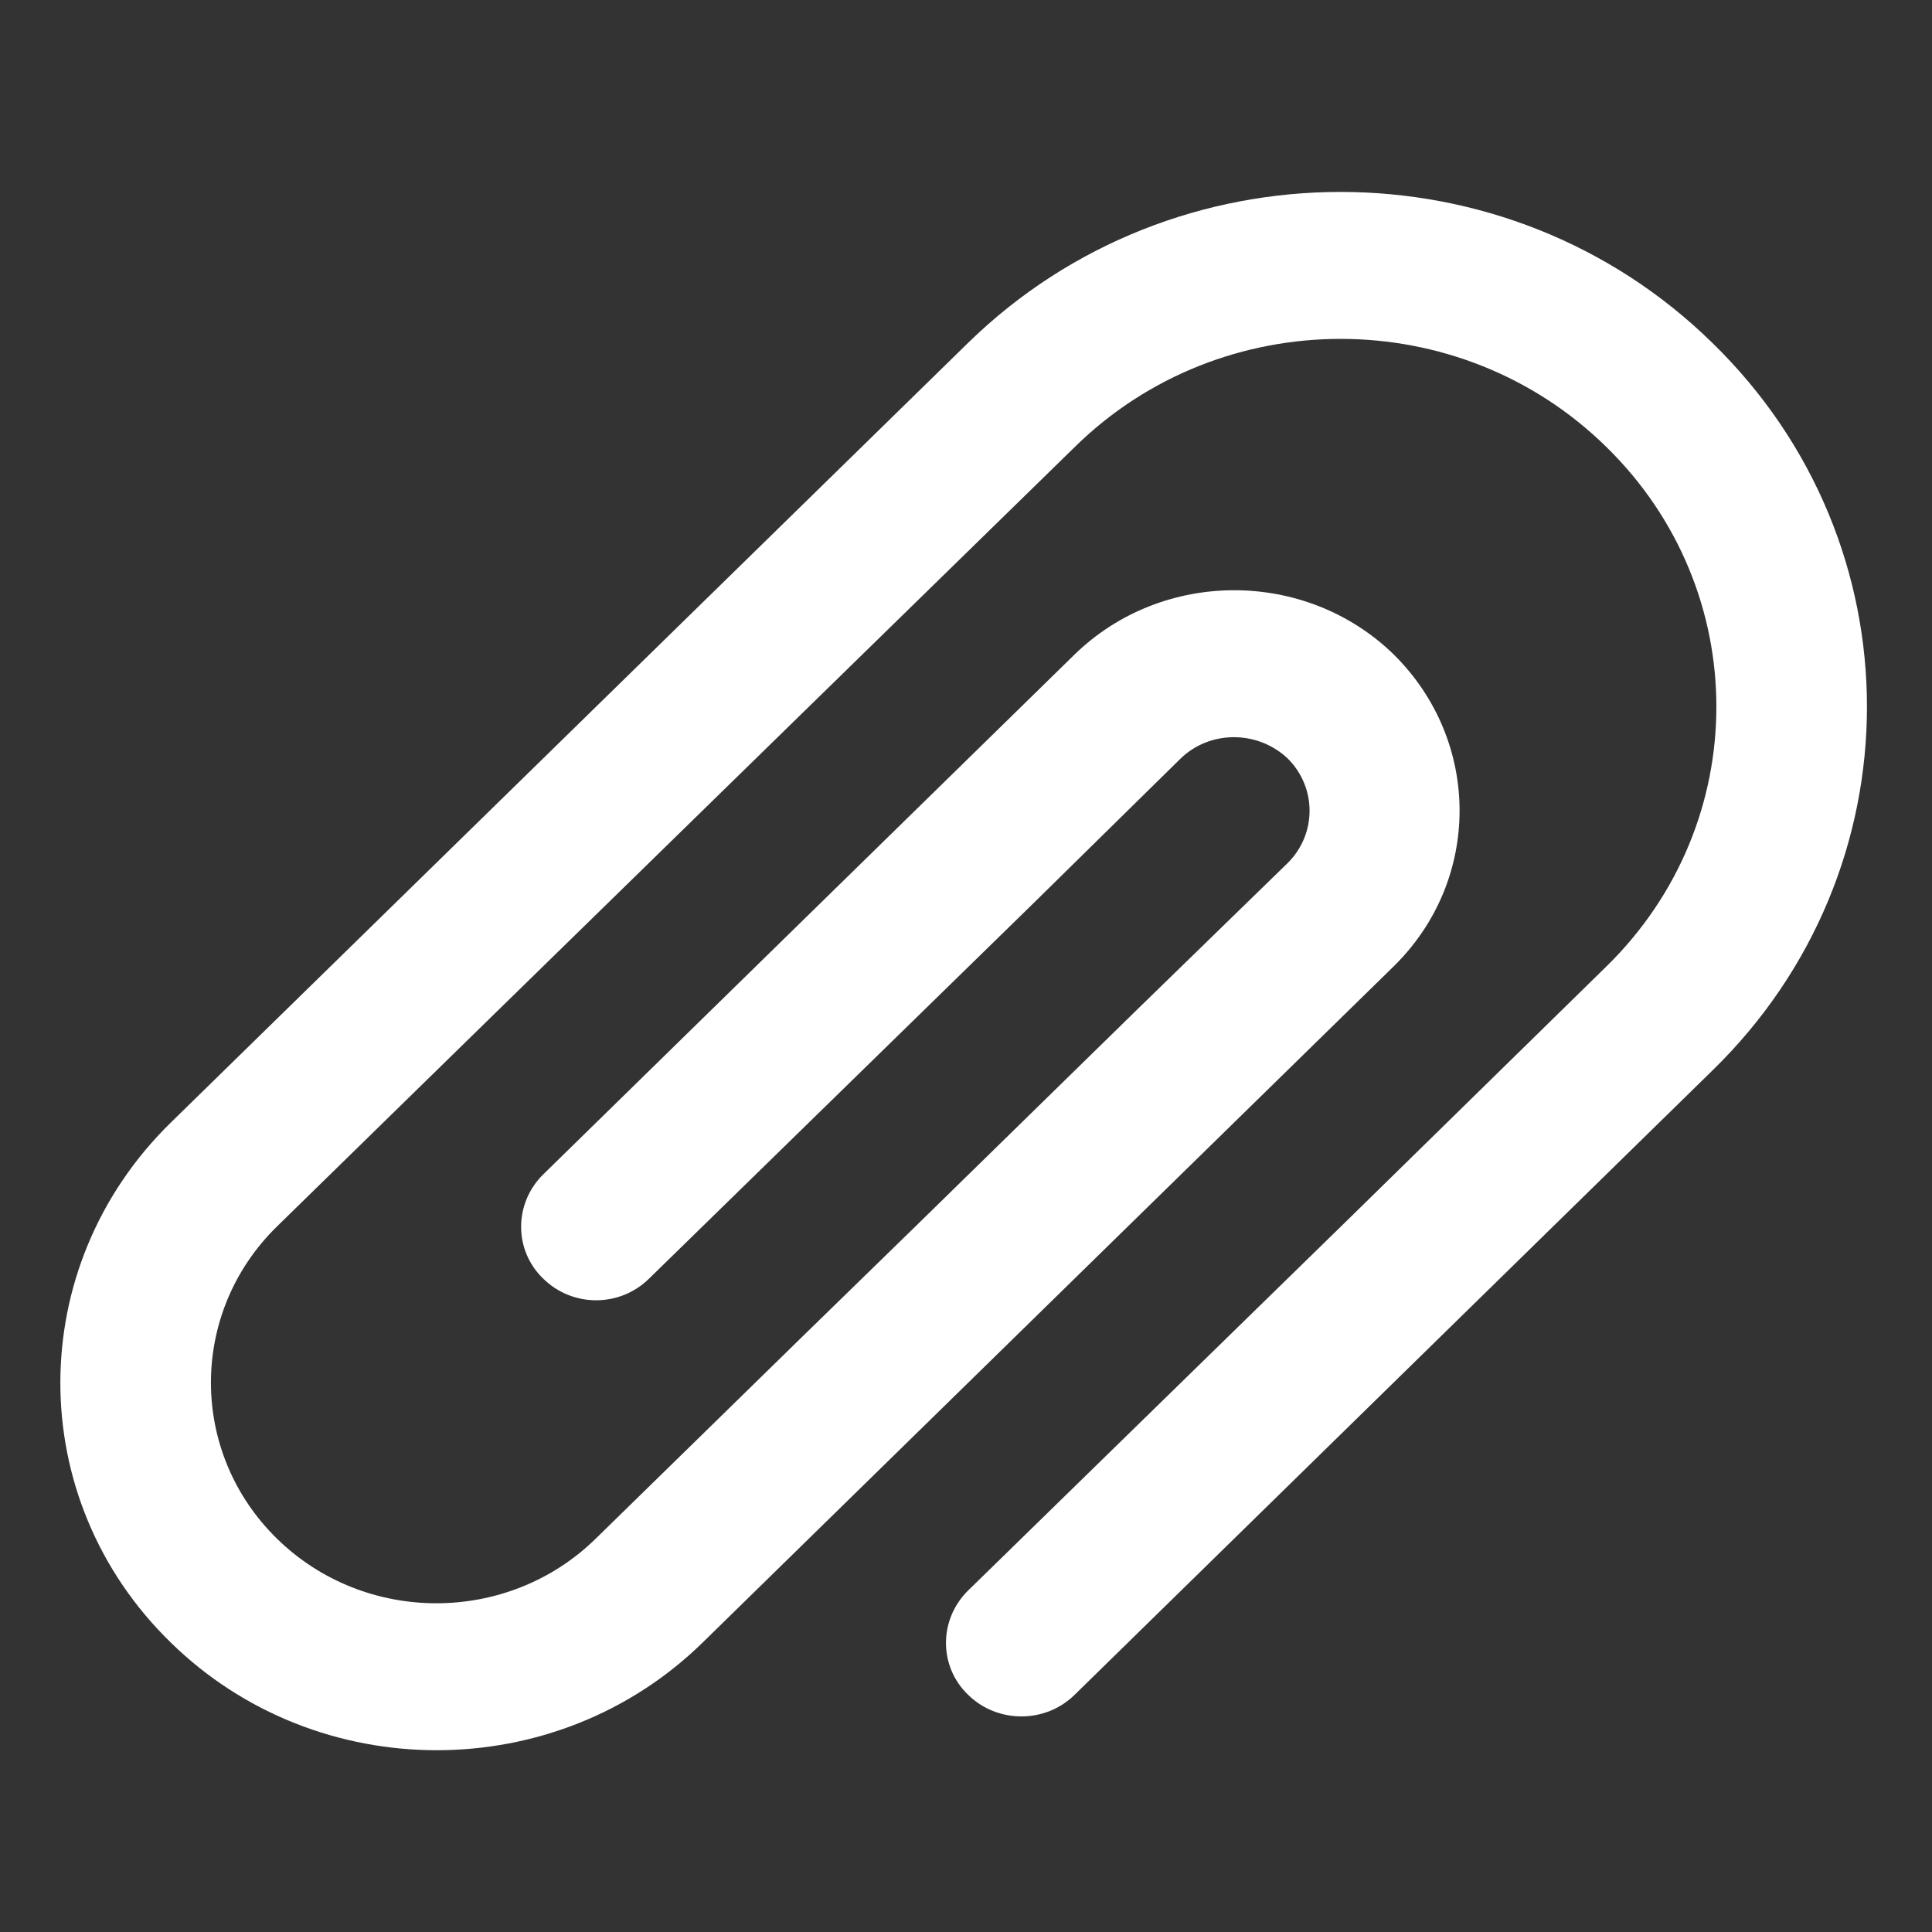 <?xml version="1.0" encoding="UTF-8" standalone="no"?>
<!DOCTYPE svg PUBLIC "-//W3C//DTD SVG 1.1//EN" "http://www.w3.org/Graphics/SVG/1.1/DTD/svg11.dtd">
<svg width="100%" height="100%" viewBox="0 0 512 512" version="1.1" xmlns="http://www.w3.org/2000/svg" xmlns:xlink="http://www.w3.org/1999/xlink" xml:space="preserve" xmlns:serif="http://www.serif.com/" style="fill-rule:evenodd;clip-rule:evenodd;stroke-linejoin:round;stroke-miterlimit:2;">
    <rect x="0" y="0" width="512" height="512" fill="#333333" stroke="none"/>
    <g id="ClipIcon" transform="matrix(19.928,0,0,19.693,-23179.8,-70804.5)">
        <path d="M1185.95,3609.82L1177.47,3618.22C1177.08,3618.61 1176.44,3618.61 1176.05,3618.22C1175.66,3617.84 1175.66,3617.21 1176.05,3616.82L1181.08,3611.85L1184.54,3608.42C1186.49,3606.49 1186.49,3603.36 1184.54,3601.43C1182.59,3599.49 1179.42,3599.49 1177.47,3601.43L1174.01,3604.85L1169.67,3609.14L1166.86,3611.92C1165.69,3613.08 1165.69,3614.96 1166.86,3616.12C1168.03,3617.28 1169.93,3617.28 1171.1,3616.12L1173.91,3613.34L1175.35,3611.92L1178.3,3609L1180.3,3607.03C1180.69,3606.64 1180.69,3606.01 1180.3,3605.62C1179.9,3605.24 1179.27,3605.24 1178.88,3605.62L1176.89,3607.6L1171.81,3612.62C1171.42,3613.01 1170.79,3613.01 1170.4,3612.62C1170.01,3612.24 1170.01,3611.61 1170.4,3611.22L1177.47,3604.22C1178.64,3603.07 1180.54,3603.07 1181.71,3604.22C1182.88,3605.39 1182.88,3607.26 1181.71,3608.42L1172.52,3617.52C1170.57,3619.45 1167.4,3619.45 1165.45,3617.52C1163.49,3615.59 1163.49,3612.46 1165.45,3610.52L1176.05,3600.03C1178.79,3597.32 1183.22,3597.32 1185.95,3600.03C1188.69,3602.73 1188.69,3607.12 1185.95,3609.82Z" style="fill:white;"/>
    </g>
</svg>
